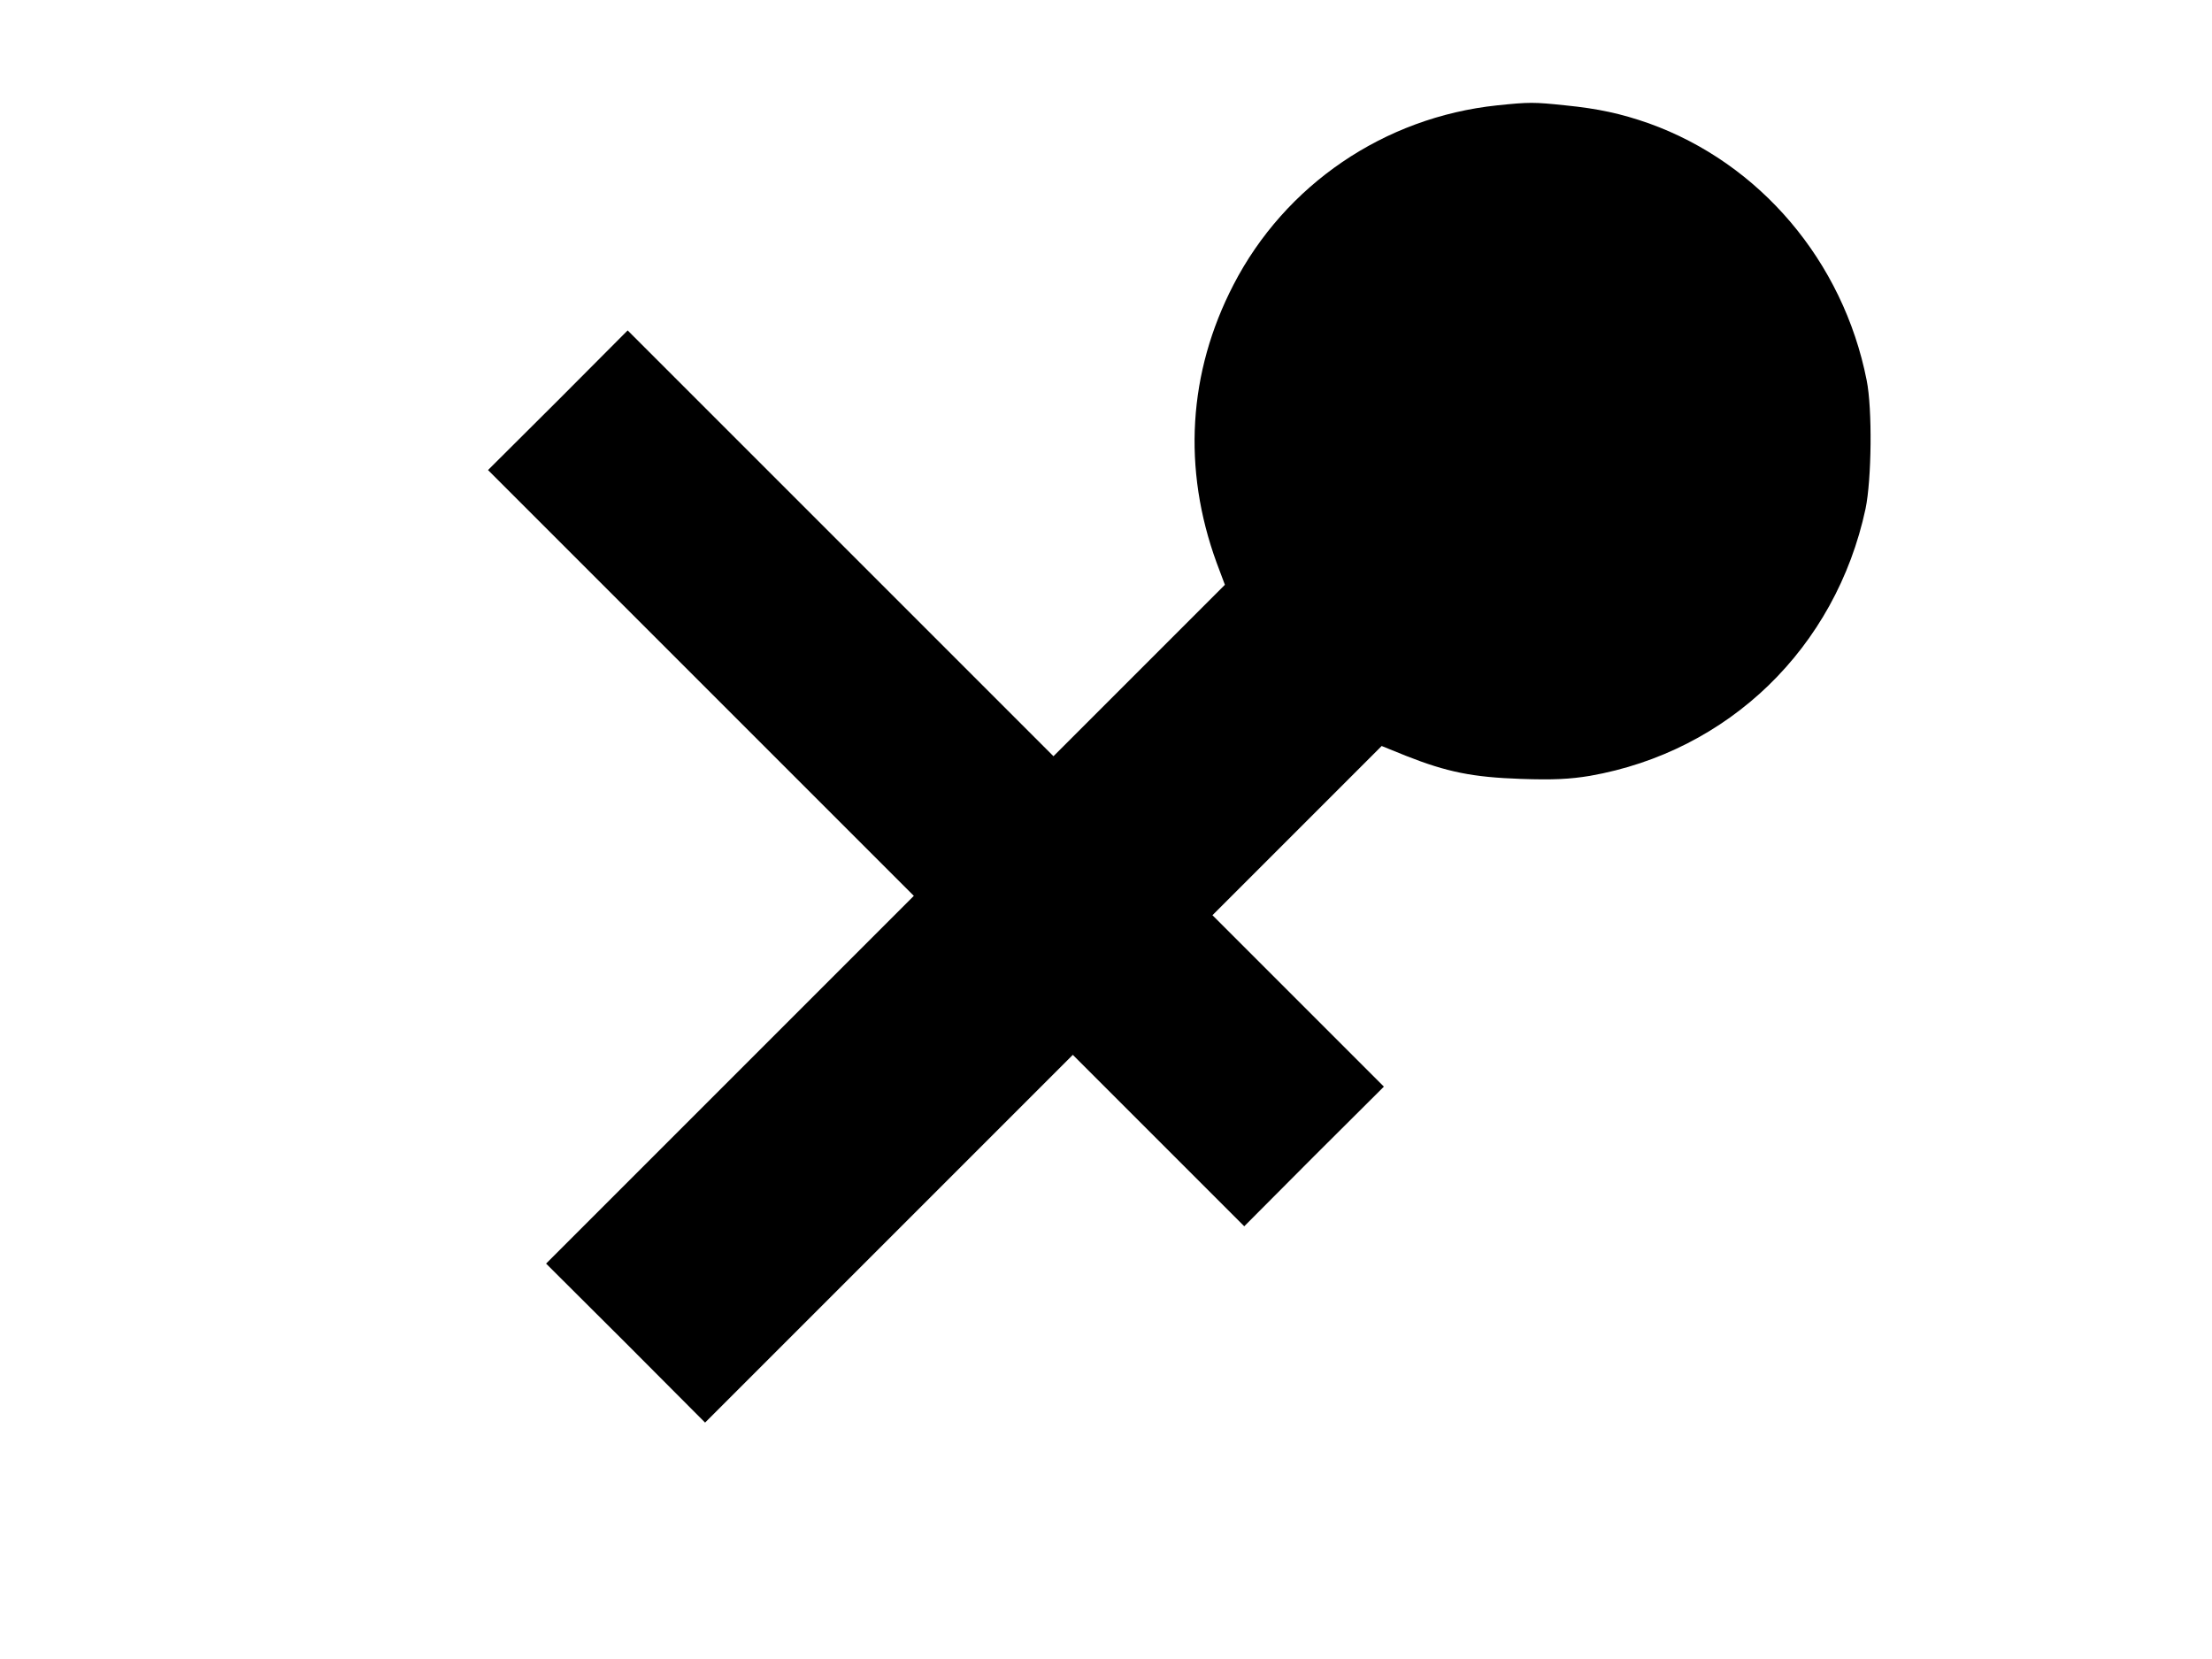 <?xml version="1.0" encoding="UTF-8" standalone="yes"?>
<svg version="1.0" xmlns="http://www.w3.org/2000/svg" width="800" height="600" viewBox="0 0 800 600" preserveAspectRatio="xMidYMid meet">
  <g transform="translate(0,600) scale(0.1,-0.1)" fill="#000000" stroke="none">
    <path d="M5415 5619 c-409 -43 -767 -287 -954 -649 -164 -317 -185 -665 -61
-1005 l30 -80 -310 -310 -310 -310 -770 770 -770 770 -252 -253 -253 -252 770
-770 770 -770 -665 -665 -665 -665 288 -287 287 -288 665 665 665 665 310
-310 310 -310 252 253 253 252 -310 310 -310 310 306 306 306 306 89 -36 c147
-58 240 -77 414 -83 118 -4 177 -1 250 11 502 88 889 463 997 966 22 106 25
361 4 465 -85 430 -386 785 -788 929 -100 35 -182 53 -302 65 -114 12 -130 12
-246 0z"/>
  </g>
</svg>